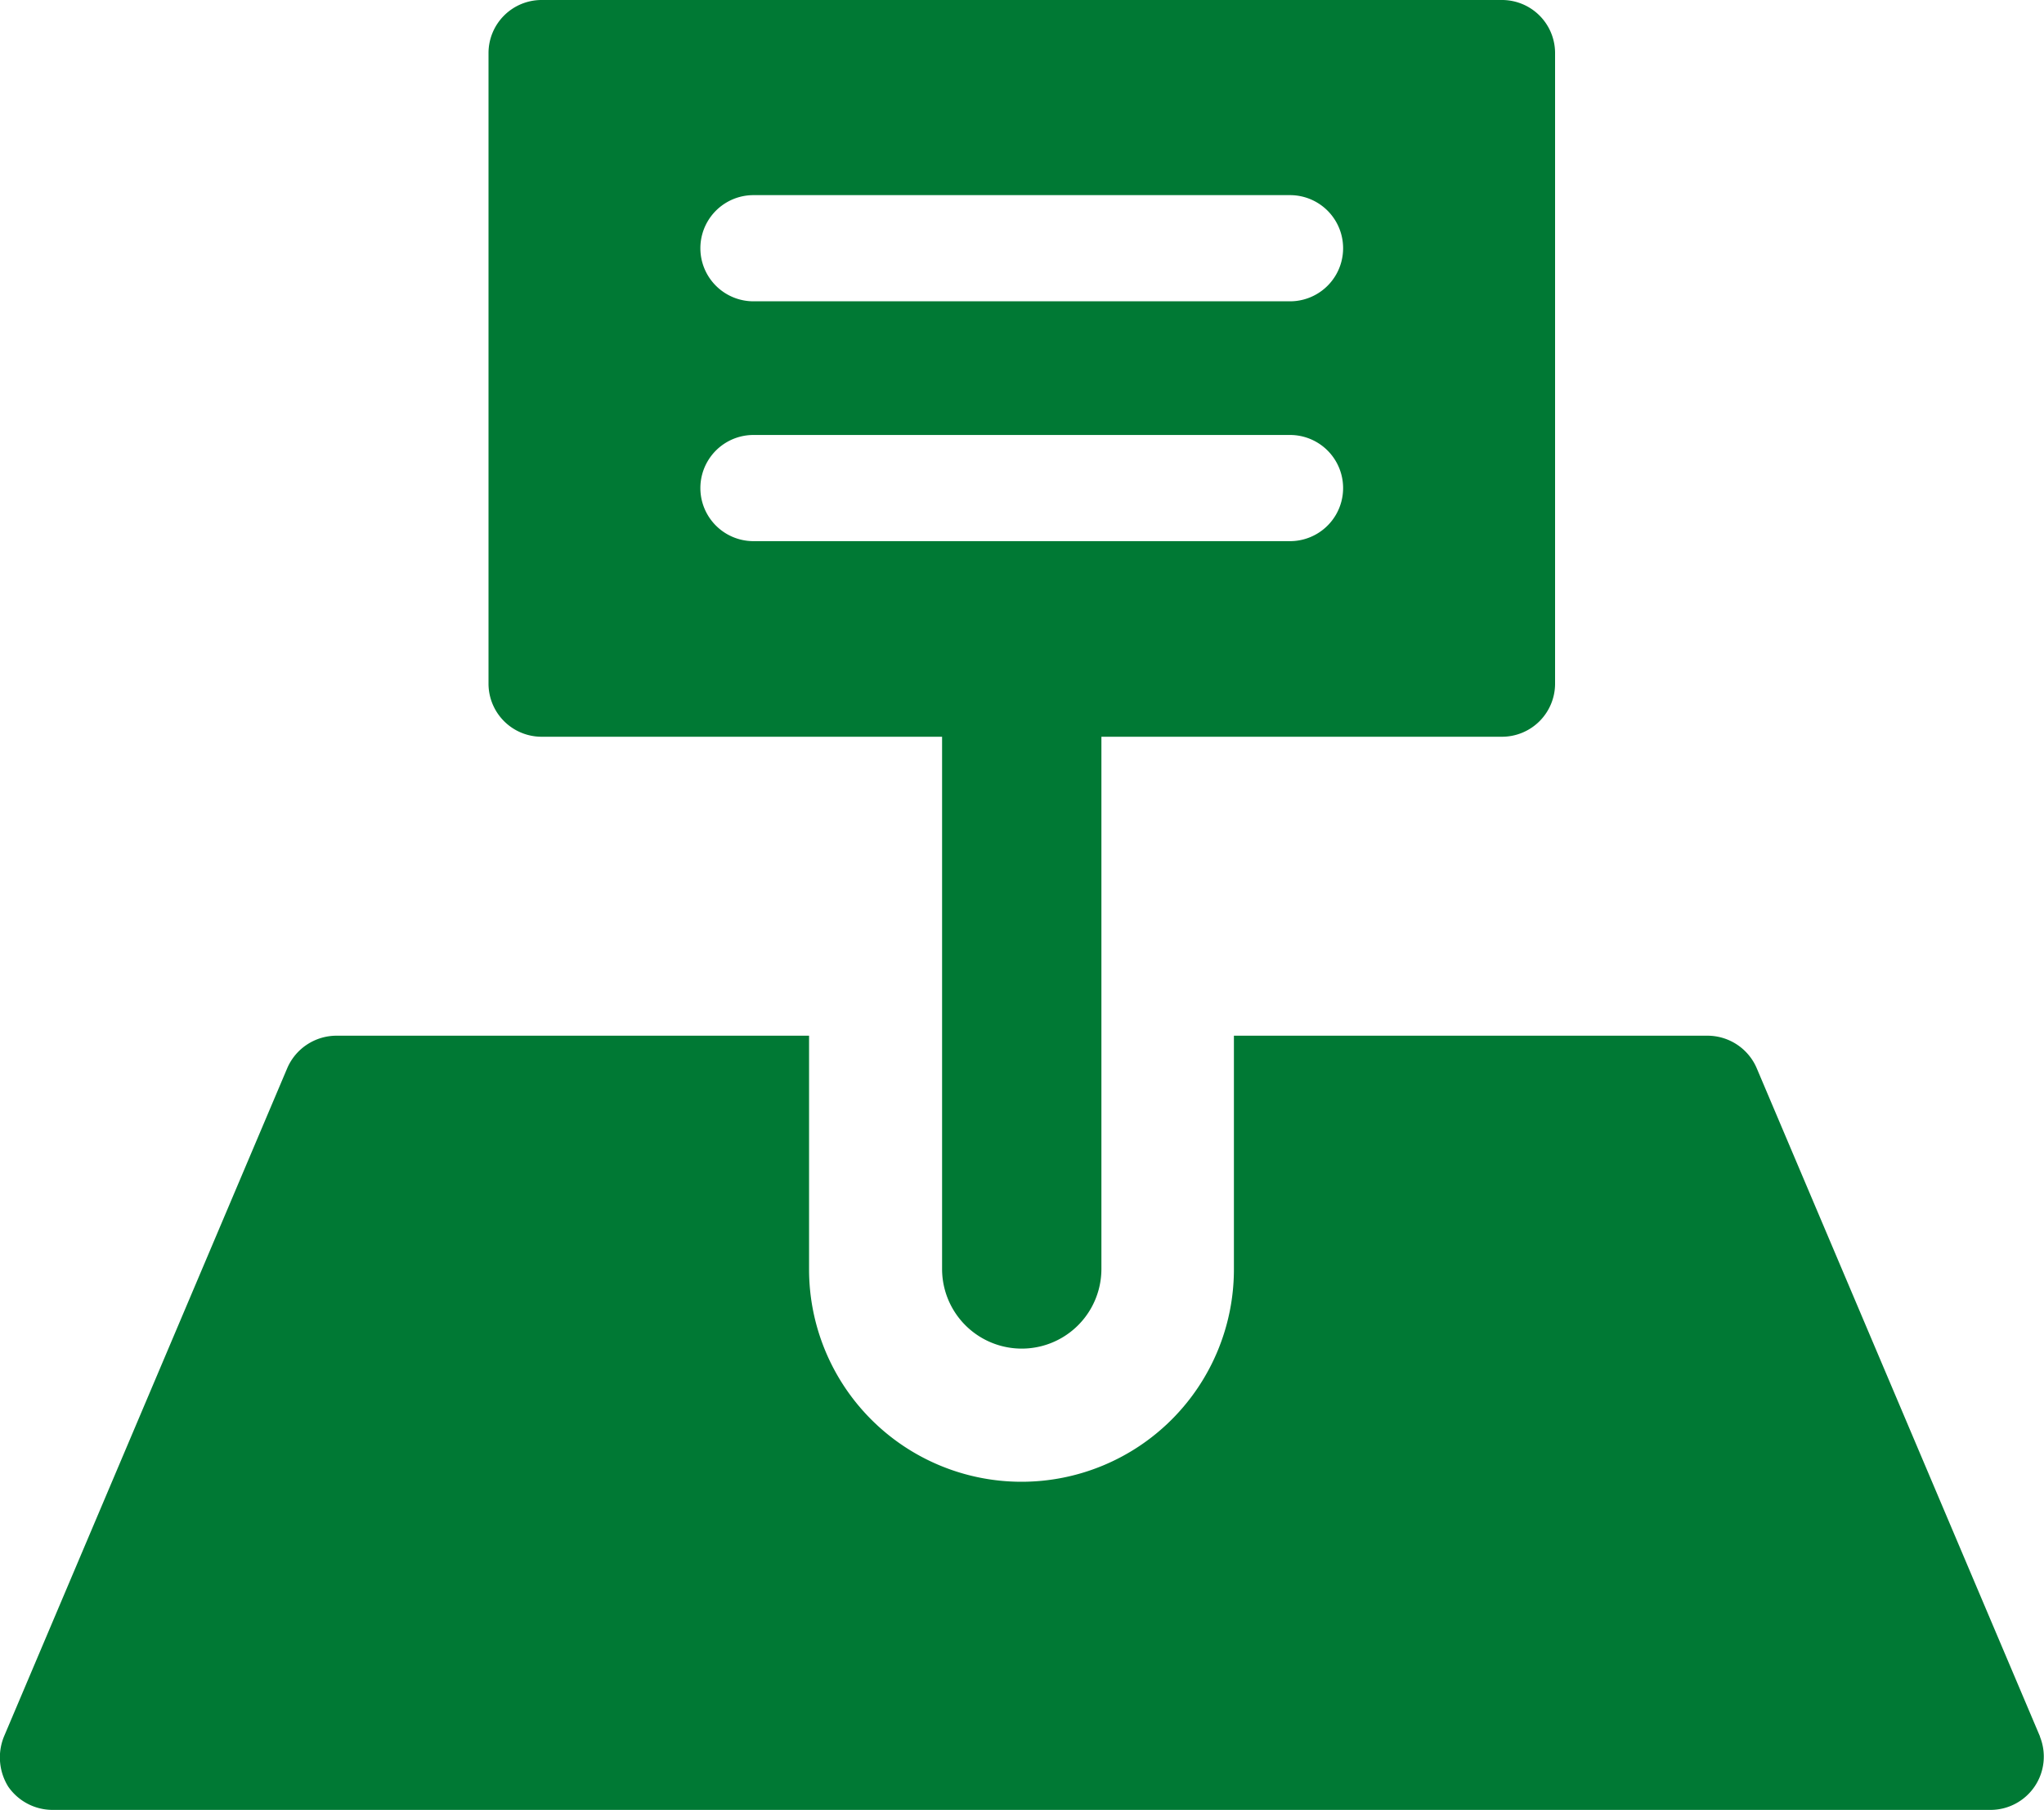 <svg id="Group_3" data-name="Group 3" xmlns="http://www.w3.org/2000/svg" viewBox="0 0 40 35.422">
  <path id="Path_5" data-name="Path 5" d="M3354.959,908.745l-5.55-13.094a1.049,1.049,0,0,0-.956-.624h-9.27V899.6a4.157,4.157,0,1,1-8.314,0v-4.573h-9.25a1.051,1.051,0,0,0-.957.624l-5.549,13.094a1.084,1.084,0,0,0,.083.977,1.056,1.056,0,0,0,.873.457H3354a1.043,1.043,0,0,0,.956-1.434Z" transform="translate(-3315.036 -874.757)" fill="#007934"/>
  <path id="Path_6" data-name="Path 6" d="M3400.7,730.045h7.837v10.416a1.559,1.559,0,1,0,3.118,0V730.045h7.838a1.039,1.039,0,0,0,1.04-1.039V716.665a1.039,1.039,0,0,0-1.04-1.039H3400.7a1.039,1.039,0,0,0-1.039,1.039v12.341A1.039,1.039,0,0,0,3400.7,730.045Zm4.146-10.6h10.5a1.039,1.039,0,1,1,0,2.078h-10.5a1.039,1.039,0,0,1,0-2.078Zm0,4.694h10.5a1.039,1.039,0,1,1,0,2.078h-10.5a1.039,1.039,0,0,1,0-2.078Z" transform="translate(-3390.101 -715.626)" fill="#007934"/>
</svg>